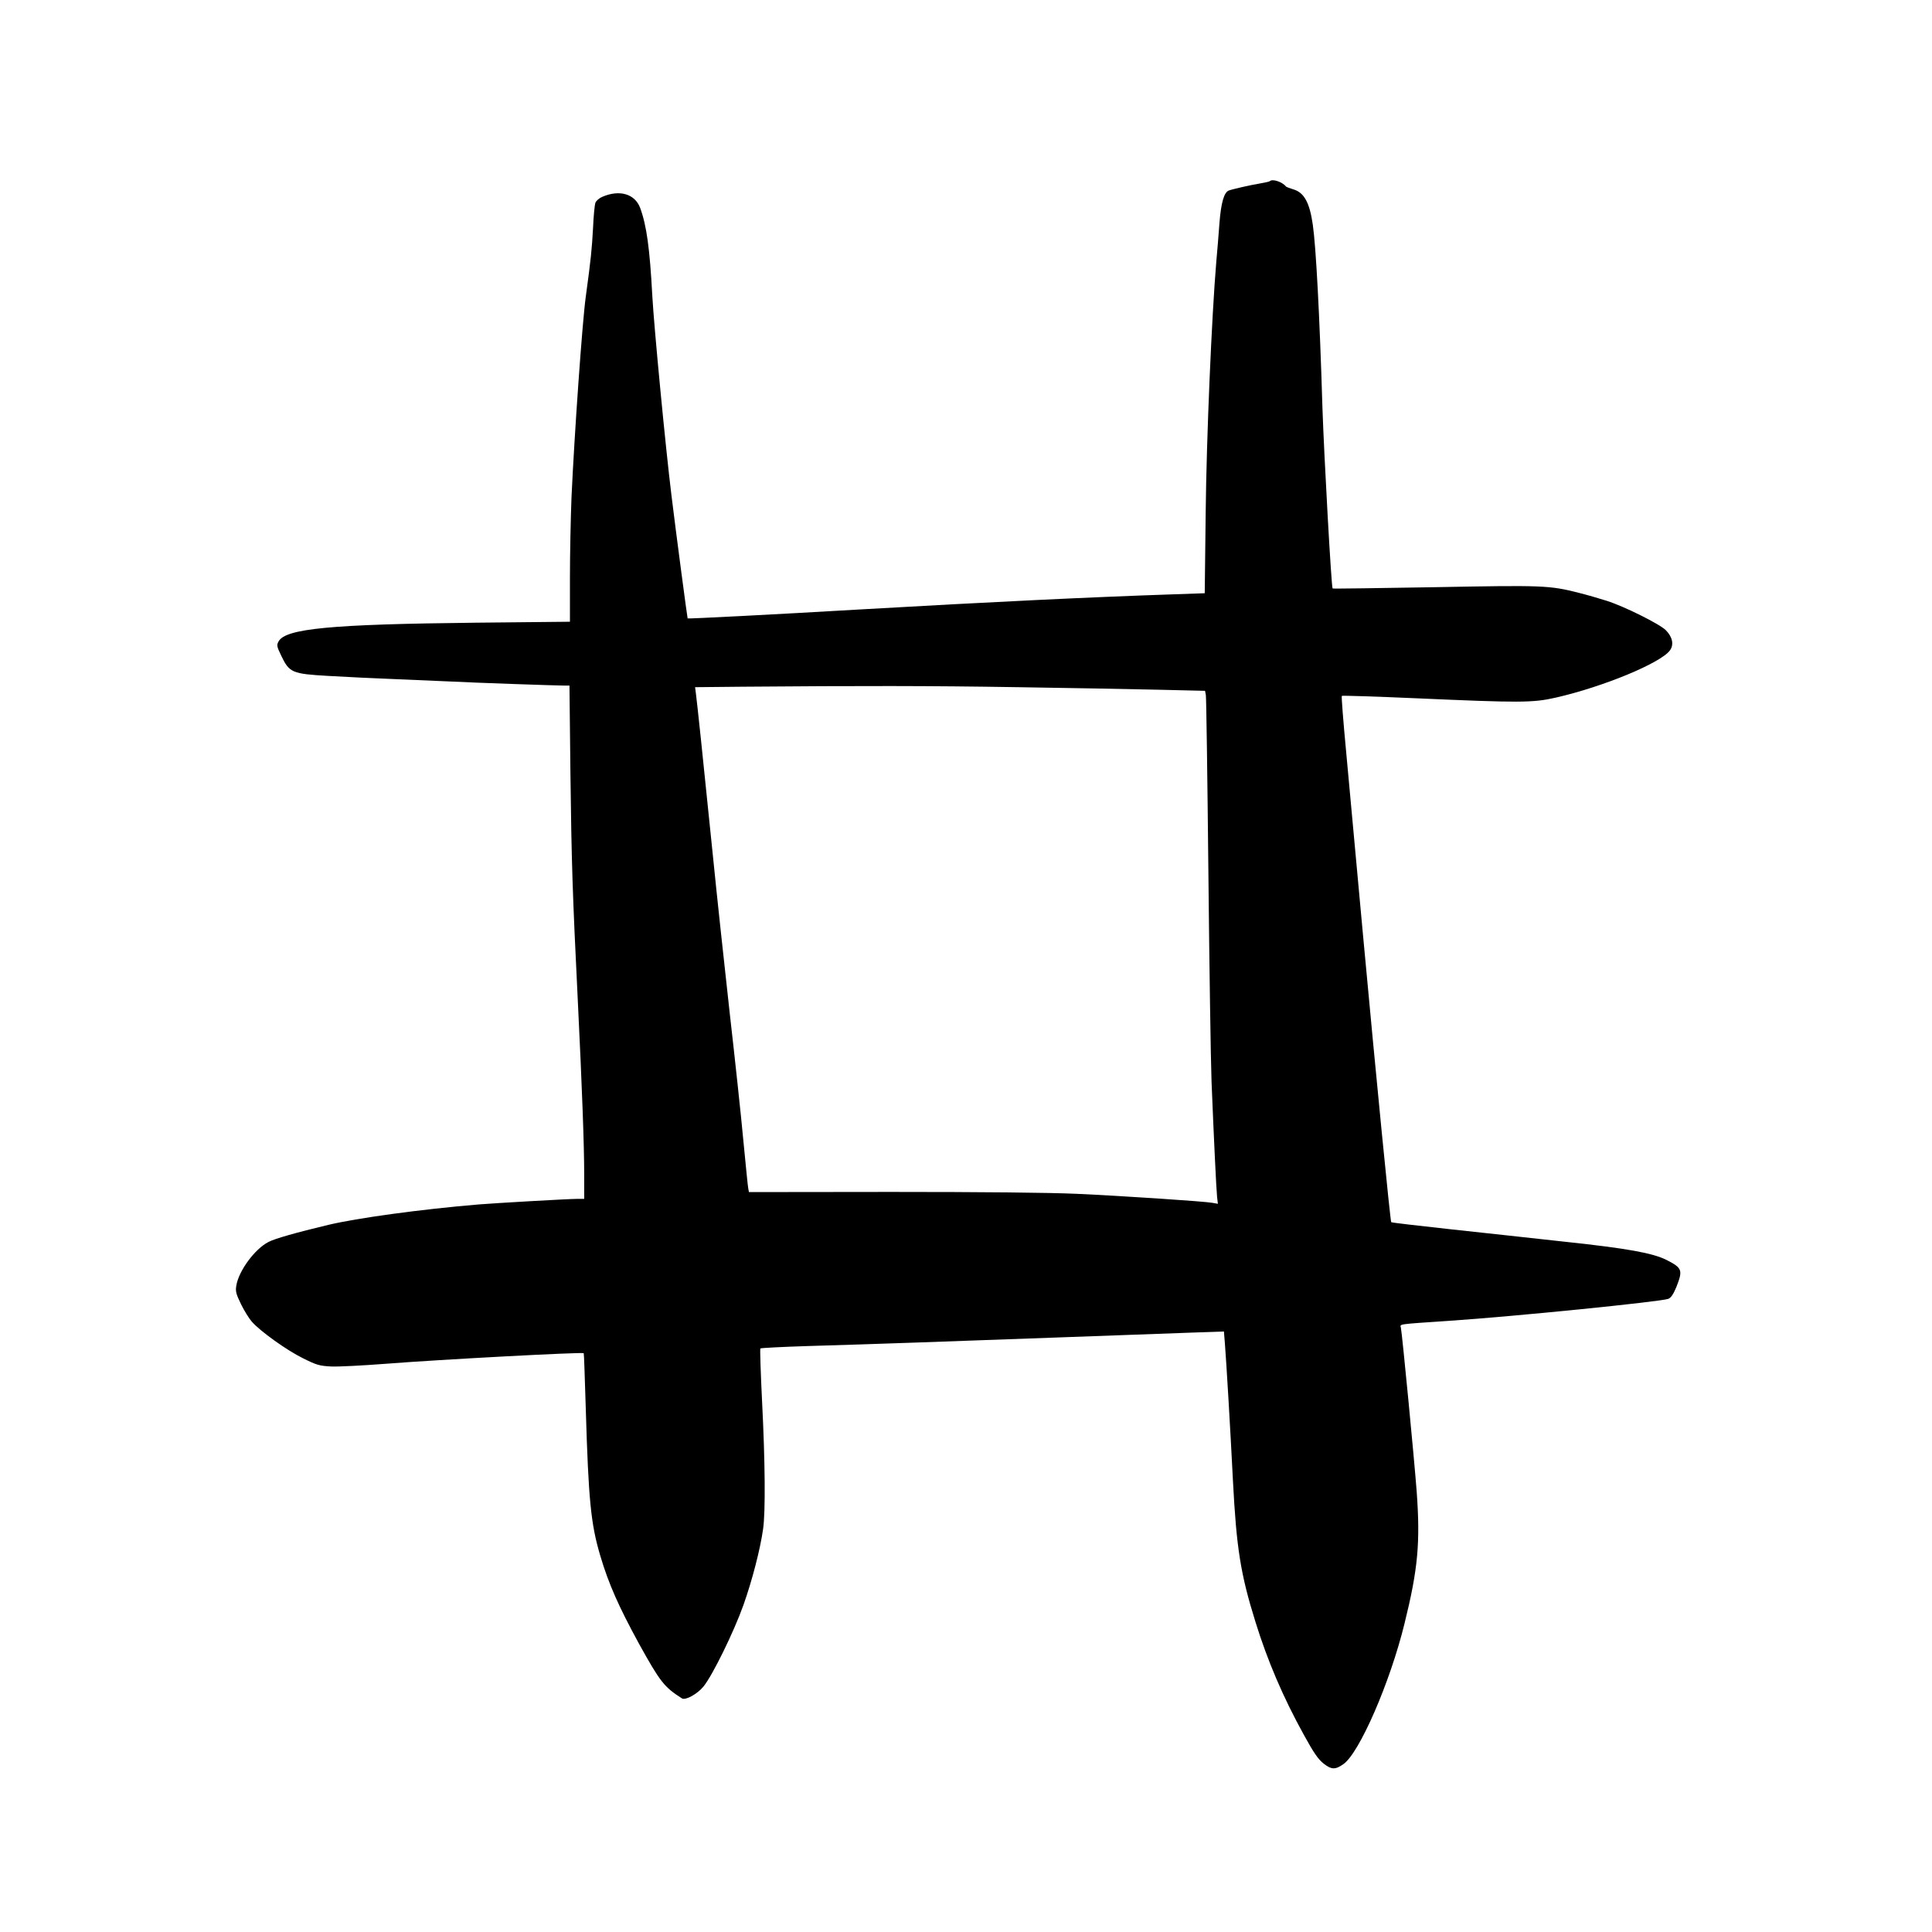 <?xml version="1.0" encoding="UTF-8"?>
<!-- Uploaded to: SVG Repo, www.svgrepo.com, Generator: SVG Repo Mixer Tools -->
<svg fill="#000000" width="800px" height="800px" version="1.1" viewBox="144 144 512 512" xmlns="http://www.w3.org/2000/svg">
 <path d="m480.52 192.01c-0.168 0.129-1.258 0.379-2.519 0.59-2.519 0.418-7.348 1.512-8.355 1.891-1.258 0.461-2.055 3.231-2.477 8.605-0.207 2.894-0.586 7.516-0.84 10.285-1.215 14.402-2.602 46.602-2.812 66.586l-0.25 21.246-8.441 0.293c-22.168 0.754-47.523 1.973-83.379 4.031-22.125 1.301-45.09 2.477-45.219 2.352-0.082-0.086-3.148-23.219-4.281-32.582-1.551-12.551-4.617-44.543-5.078-52.898-0.672-12.598-1.512-18.684-3.234-23.344-1.387-3.652-5.375-4.871-9.949-2.938-0.84 0.336-1.68 1.047-1.891 1.594-0.207 0.547-0.504 3.527-0.629 6.633-0.336 5.961-0.547 8.105-1.93 18.266-0.926 6.676-3.023 36.566-3.781 53.109-0.211 5.414-0.418 15.07-0.418 21.453v11.586l-25.066 0.254c-38.371 0.418-50.254 1.555-52.145 4.953-0.543 1.008-0.504 1.301 0.715 3.82 2.141 4.492 2.898 4.785 12.469 5.332 4.41 0.254 12.723 0.672 18.473 0.883 5.793 0.25 12.387 0.547 14.695 0.629 4.535 0.254 27.289 1.051 29.43 1.051h1.305l0.25 22.965c0.293 23.93 0.547 31.992 1.973 60.793 1.133 23.133 1.68 38.164 1.68 45.848v6.422h-1.973c-2.227 0-21.914 1.133-25.945 1.469-15.535 1.301-32.285 3.613-39.887 5.418-8.438 2.016-14.23 3.652-15.871 4.535-3.609 1.848-7.891 7.641-8.52 11.586-0.254 1.512-0.043 2.227 1.258 4.914 0.84 1.719 2.141 3.82 2.856 4.617 2.184 2.519 9.277 7.598 13.559 9.699 3.613 1.805 4.367 2.016 7.477 2.18 1.887 0.086 8.355-0.25 14.355-0.711 14.445-1.137 52.23-3.148 52.566-2.812 0.082 0.039 0.293 6.715 0.547 14.777 0.711 24.141 1.344 30.48 3.82 38.836 2.223 7.516 4.91 13.559 10.328 23.469 5.539 9.992 6.633 11.418 11.336 14.398 0.922 0.59 4.113-1.176 5.707-3.148 2.394-2.938 8.02-14.398 10.582-21.578 2.352-6.633 4.449-14.777 5.207-20.109 0.668-4.453 0.543-18.098-0.254-33.672-0.379-7.684-0.59-14.109-0.461-14.234 0.168-0.125 5.711-0.418 12.387-0.629 18.723-0.547 36.105-1.176 66.039-2.266 15.113-0.547 31.32-1.137 35.98-1.305l8.438-0.293 0.254 3.109c0.379 4.785 1.426 22.25 2.141 36.484 0.922 17.801 2.016 24.727 5.961 37.363 3.191 10.285 7.305 19.941 12.805 29.895 2.688 4.91 3.82 6.508 5.293 7.684 2.055 1.594 3.062 1.637 5.203 0.125 4.242-2.941 12.387-21.664 16.207-37.281 3.566-14.402 4.199-21.414 3.231-34.848-0.668-8.859-3.859-41.902-4.195-43.539-0.254-1.008-1.008-0.883 12.594-1.805 17.594-1.176 56.219-5.078 58.273-5.836 0.715-0.293 1.344-1.219 2.141-3.148 1.766-4.492 1.555-5.039-2.644-7.18-3.652-1.805-10.199-3.023-26.699-4.785-8.523-0.965-22.422-2.438-30.777-3.359-8.395-0.922-15.363-1.723-15.449-1.848-0.25-0.25-3.945-37.828-7.516-76.496-1.723-18.723-3.734-40.473-4.449-48.363-0.754-7.938-1.258-14.484-1.133-14.613 0.125-0.125 8.984 0.168 19.691 0.633 27.582 1.215 30.898 1.215 36.988-0.168 12.551-2.856 27.793-9.152 30.27-12.512 1.133-1.512 0.672-3.613-1.094-5.375-1.637-1.637-11-6.297-15.617-7.766-1.848-0.59-5.164-1.555-7.348-2.102-7.894-2.016-9.531-2.055-38.414-1.512-14.738 0.254-26.828 0.422-26.914 0.336-0.336-0.336-2.266-35.184-2.688-47.734-0.754-24.938-1.719-42.824-2.559-48.66-0.84-5.879-2.309-8.523-5.121-9.363-0.969-0.293-1.848-0.629-1.977-0.754-1.008-1.262-3.609-2.102-4.281-1.43zm-66.879 134.1c13.645 0.211 30.395 0.504 37.238 0.672l12.469 0.293 0.211 1.094c0.125 0.586 0.418 21.578 0.672 46.645 0.25 25.062 0.629 50.172 0.84 55.84 0.629 15.449 1.258 28.547 1.469 30.562l0.211 1.805-1.387-0.25c-2.352-0.422-24.055-1.848-35.98-2.394-7.348-0.336-25.23-0.504-49.246-0.504l-37.66 0.043-0.168-0.883c-0.125-0.504-0.672-6.172-1.301-12.637-0.59-6.465-2.227-21.664-3.613-33.797-1.344-12.133-3.441-31.402-4.574-42.824-2.519-24.855-4.113-39.926-4.41-42.066l-0.207-1.598 12.469-0.125c31.109-0.254 49.961-0.254 72.969 0.125z"/>
</svg>